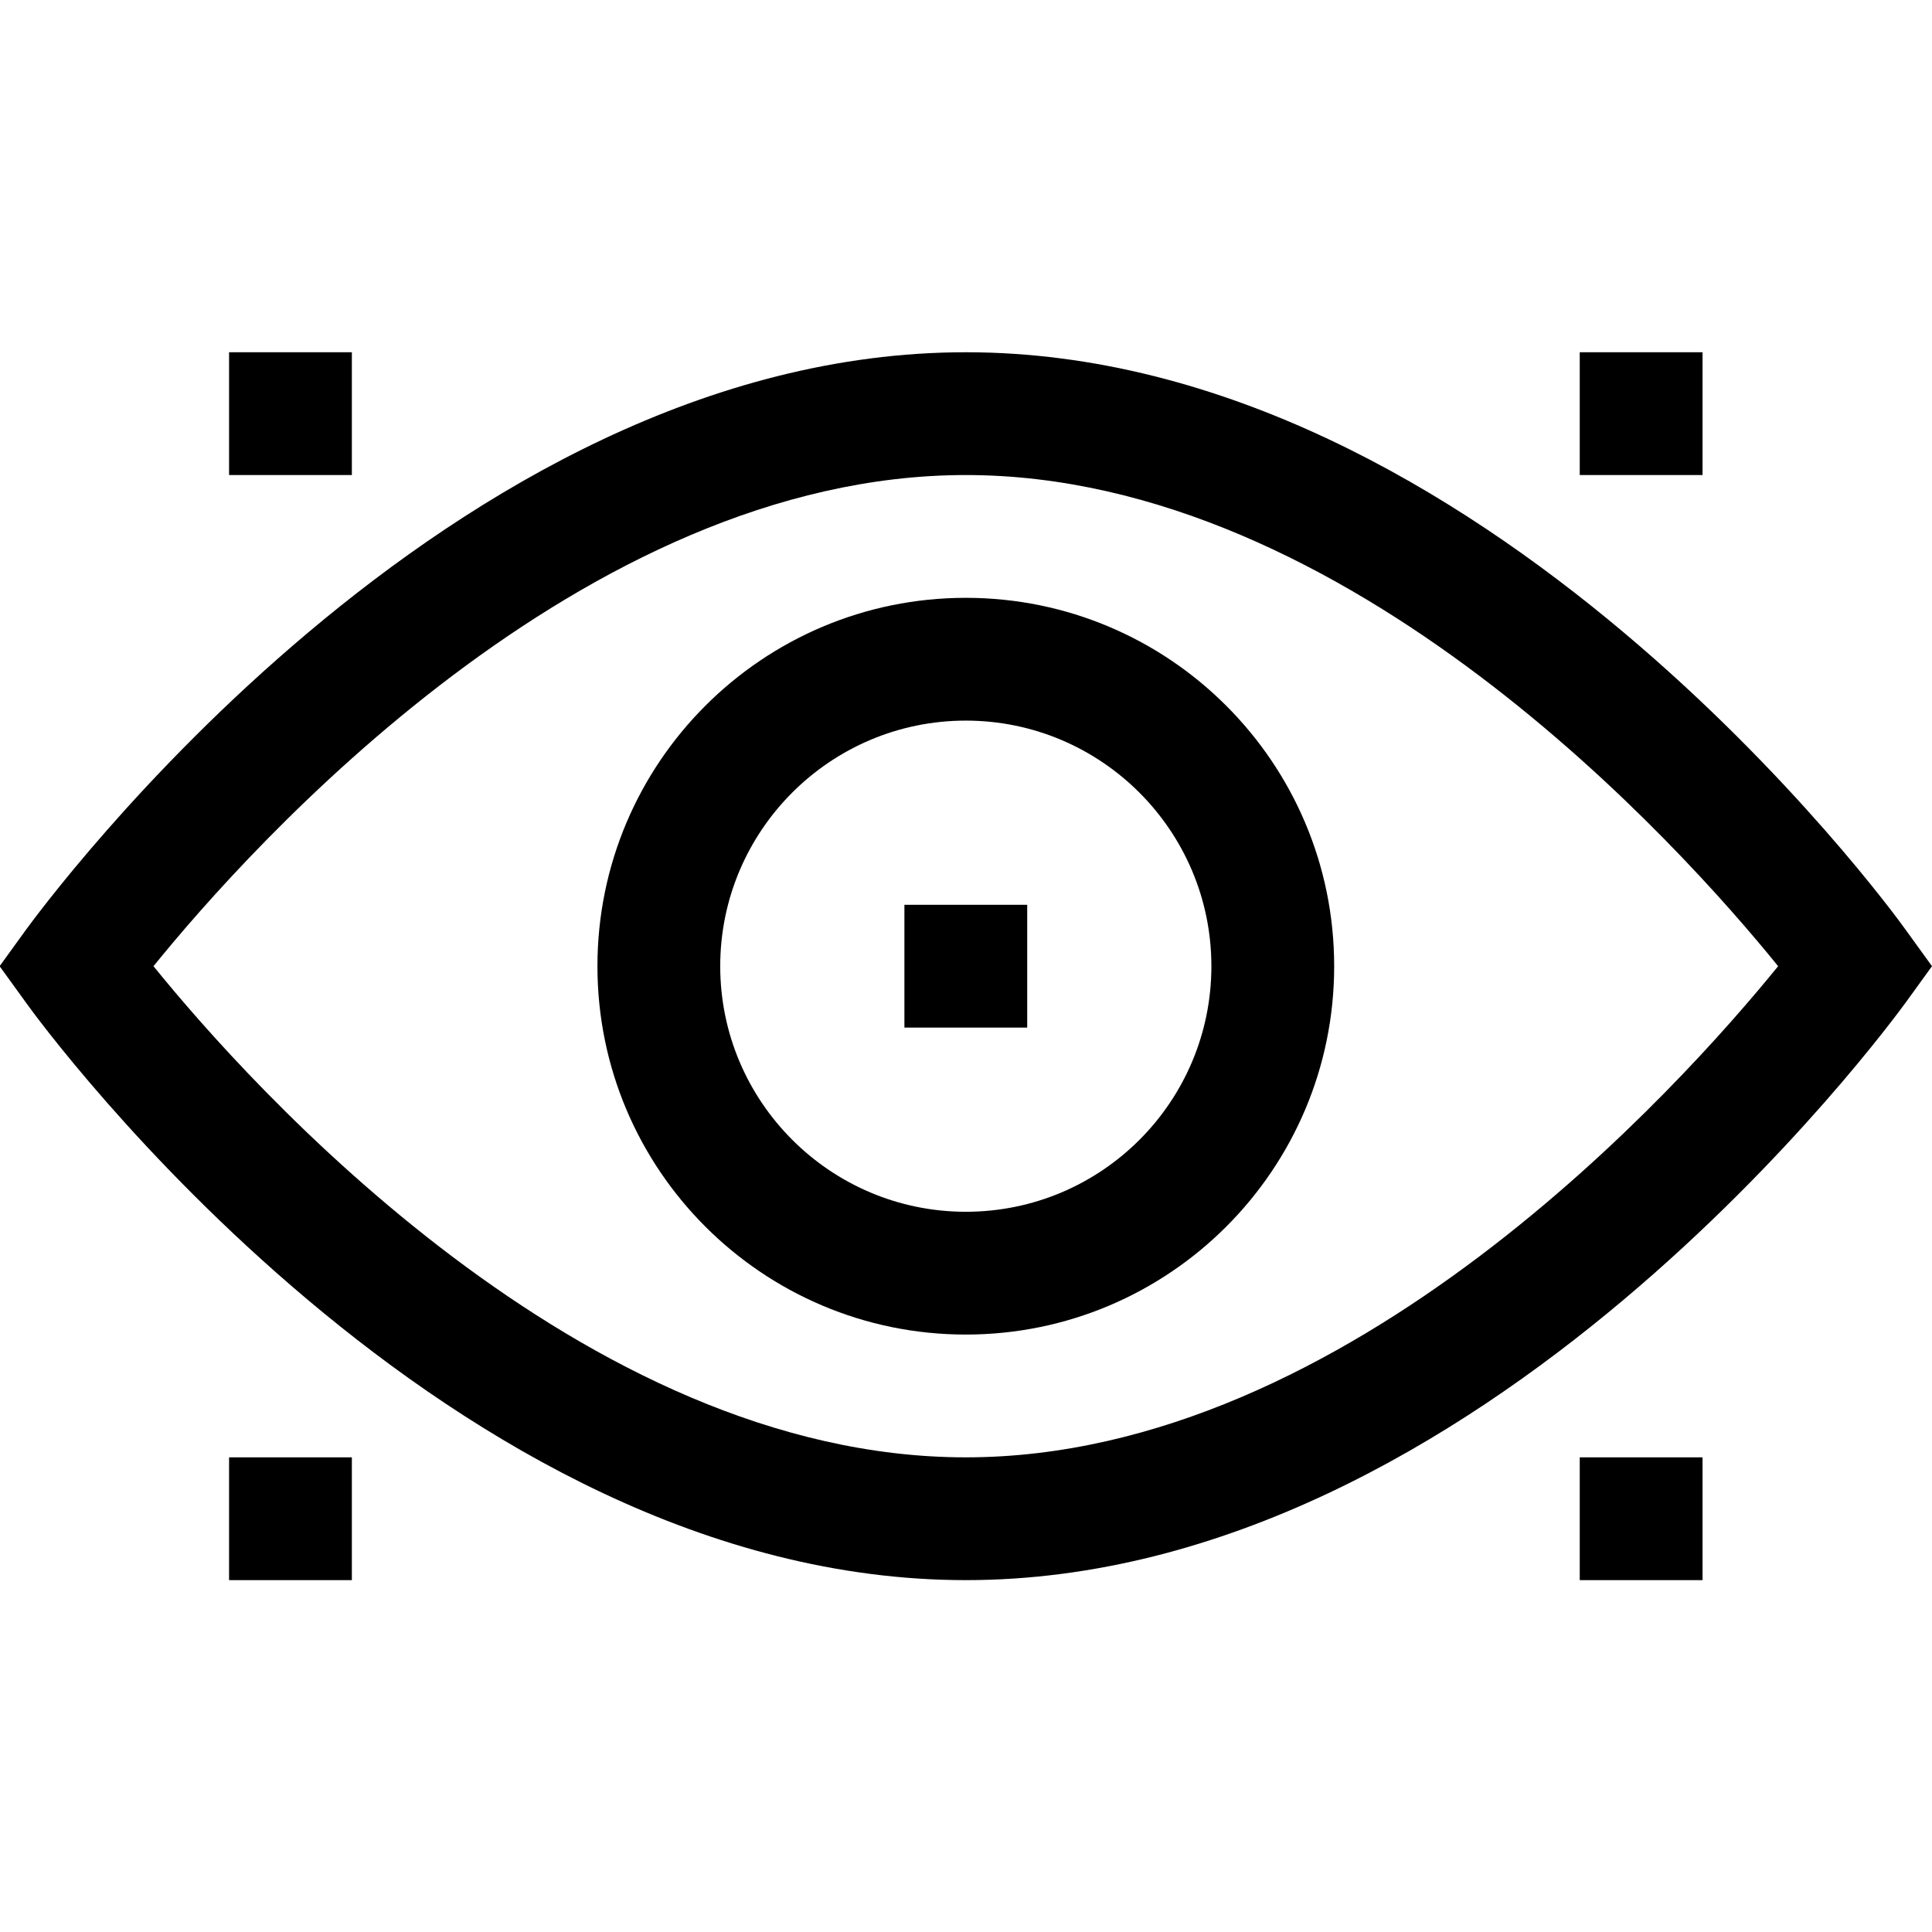 <?xml version="1.0" encoding="utf-8"?>
<!-- Generator: Adobe Illustrator 19.0.0, SVG Export Plug-In . SVG Version: 6.00 Build 0)  -->
<svg version="1.1" id="Capa_1" xmlns="http://www.w3.org/2000/svg" xmlns:xlink="http://www.w3.org/1999/xlink" x="0px" y="0px"
	 viewBox="-53 145.5 503.5 503.5" style="enable-background:new -53 145.5 503.5 503.5;" xml:space="preserve">
<g>
	<g>
		<g>
			<path d="M443.7,387.9c-4.4-6.2-110.2-150.6-245-150.6s-240.5,144.5-245,150.6l-6.8,9.4l6.8,9.4c4.4,6.2,110.2,150.6,245,150.6
				s240.5-144.5,245-150.6l6.8-9.4L443.7,387.9z M198.7,525.3c-99.9,0-186.6-97-211.7-128c25.1-31,111.8-128,211.7-128
				s186.6,97,211.7,128C385.3,428.2,298.6,525.3,198.7,525.3z"/>
			<path d="M198.7,301.3c-53,0-96,43-96,96s43,96,96,96s96-43,96-96C294.7,344.3,251.7,301.3,198.7,301.3z M198.7,461.3
				c-35.3,0-64-28.7-64-64s28.7-64,64-64s64,28.7,64,64S234.1,461.3,198.7,461.3z"/>
			<rect x="182.7" y="381.3" width="32" height="32"/>
			<rect x="358.7" y="525.3" width="32" height="32"/>
			<rect x="6.7" y="525.3" width="32" height="32"/>
			<rect x="358.7" y="237.3" width="32" height="32"/>
			<rect x="6.7" y="237.3" width="32" height="32"/>
		</g>
	</g>
</g>
</svg>
